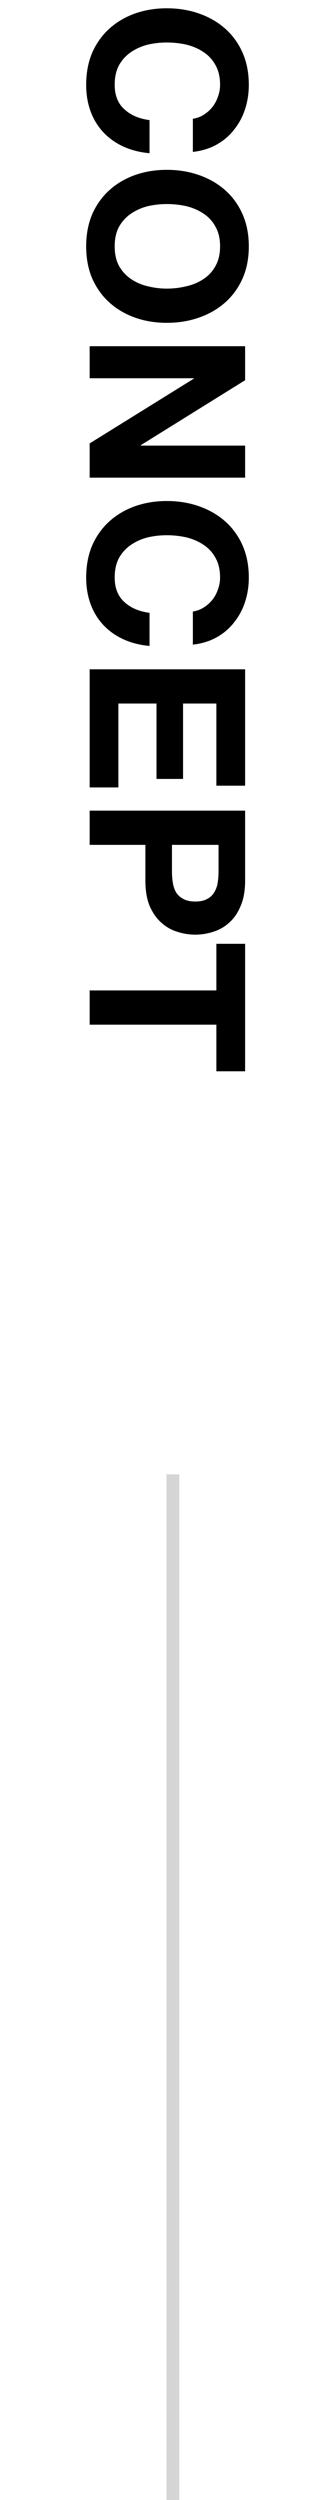 <svg width="26" height="195" viewBox="0 0 26 195" fill="none" xmlns="http://www.w3.org/2000/svg">
<path d="M15.058 9.265C15.364 9.22 15.642 9.118 15.891 8.959C16.152 8.8 16.378 8.602 16.571 8.364C16.764 8.126 16.911 7.854 17.013 7.548C17.126 7.253 17.183 6.942 17.183 6.613C17.183 6.012 17.064 5.502 16.826 5.083C16.599 4.664 16.288 4.324 15.891 4.063C15.506 3.802 15.064 3.61 14.565 3.485C14.066 3.372 13.551 3.315 13.018 3.315C12.508 3.315 12.009 3.372 11.522 3.485C11.046 3.61 10.615 3.802 10.23 4.063C9.845 4.324 9.533 4.664 9.295 5.083C9.068 5.502 8.955 6.012 8.955 6.613C8.955 7.429 9.204 8.064 9.703 8.517C10.202 8.982 10.859 9.265 11.675 9.367L11.675 11.951C10.916 11.883 10.23 11.707 9.618 11.424C9.006 11.141 8.485 10.767 8.054 10.302C7.623 9.837 7.295 9.293 7.068 8.67C6.841 8.047 6.728 7.361 6.728 6.613C6.728 5.684 6.887 4.845 7.204 4.097C7.533 3.36 7.98 2.737 8.547 2.227C9.114 1.717 9.777 1.326 10.536 1.054C11.307 0.782 12.134 0.646 13.018 0.646C13.925 0.646 14.763 0.782 15.534 1.054C16.316 1.326 16.996 1.717 17.574 2.227C18.152 2.737 18.605 3.36 18.934 4.097C19.263 4.845 19.427 5.684 19.427 6.613C19.427 7.282 19.331 7.911 19.138 8.5C18.945 9.101 18.662 9.633 18.288 10.098C17.925 10.574 17.472 10.965 16.928 11.271C16.384 11.577 15.761 11.77 15.058 11.849L15.058 9.265ZM13.018 15.916C12.508 15.916 12.009 15.972 11.522 16.086C11.046 16.21 10.615 16.403 10.23 16.664C9.845 16.924 9.533 17.264 9.295 17.684C9.068 18.103 8.955 18.613 8.955 19.214C8.955 19.814 9.068 20.324 9.295 20.744C9.533 21.163 9.845 21.503 10.23 21.764C10.615 22.024 11.046 22.211 11.522 22.325C12.009 22.449 12.508 22.512 13.018 22.512C13.551 22.512 14.066 22.449 14.565 22.325C15.064 22.211 15.506 22.024 15.891 21.764C16.288 21.503 16.599 21.163 16.826 20.744C17.064 20.324 17.183 19.814 17.183 19.214C17.183 18.613 17.064 18.103 16.826 17.684C16.599 17.264 16.288 16.924 15.891 16.664C15.506 16.403 15.064 16.21 14.565 16.086C14.066 15.972 13.551 15.916 13.018 15.916ZM13.018 13.247C13.925 13.247 14.763 13.383 15.534 13.655C16.316 13.927 16.996 14.318 17.574 14.828C18.152 15.338 18.605 15.961 18.934 16.698C19.263 17.446 19.427 18.284 19.427 19.214C19.427 20.154 19.263 20.993 18.934 21.73C18.605 22.466 18.152 23.09 17.574 23.6C16.996 24.11 16.316 24.501 15.534 24.773C14.763 25.045 13.925 25.181 13.018 25.181C12.134 25.181 11.307 25.045 10.536 24.773C9.777 24.501 9.114 24.11 8.547 23.6C7.98 23.09 7.533 22.466 7.204 21.73C6.887 20.993 6.728 20.154 6.728 19.214C6.728 18.284 6.887 17.446 7.204 16.698C7.533 15.961 7.98 15.338 8.547 14.828C9.114 14.318 9.777 13.927 10.536 13.655C11.307 13.383 12.134 13.247 13.018 13.247ZM19.138 27.005L19.138 29.657L10.995 34.723L10.995 34.757L19.138 34.757L19.138 37.256L7 37.256L7 34.587L15.126 29.538L15.126 29.504L7 29.504L7 27.005L19.138 27.005ZM15.058 47.698C15.364 47.652 15.642 47.55 15.891 47.392C16.152 47.233 16.378 47.035 16.571 46.797C16.764 46.559 16.911 46.287 17.013 45.981C17.126 45.686 17.183 45.374 17.183 45.046C17.183 44.445 17.064 43.935 16.826 43.516C16.599 43.096 16.288 42.756 15.891 42.496C15.506 42.235 15.064 42.042 14.565 41.918C14.066 41.804 13.551 41.748 13.018 41.748C12.508 41.748 12.009 41.804 11.522 41.918C11.046 42.042 10.615 42.235 10.23 42.496C9.845 42.756 9.533 43.096 9.295 43.516C9.068 43.935 8.955 44.445 8.955 45.046C8.955 45.862 9.204 46.496 9.703 46.95C10.202 47.414 10.859 47.698 11.675 47.8L11.675 50.384C10.916 50.316 10.23 50.14 9.618 49.857C9.006 49.573 8.485 49.199 8.054 48.735C7.623 48.27 7.295 47.726 7.068 47.103C6.841 46.479 6.728 45.794 6.728 45.046C6.728 44.116 6.887 43.278 7.204 42.53C7.533 41.793 7.98 41.17 8.547 40.66C9.114 40.15 9.777 39.759 10.536 39.487C11.307 39.215 12.134 39.079 13.018 39.079C13.925 39.079 14.763 39.215 15.534 39.487C16.316 39.759 16.996 40.15 17.574 40.66C18.152 41.17 18.605 41.793 18.934 42.53C19.263 43.278 19.427 44.116 19.427 45.046C19.427 45.714 19.331 46.343 19.138 46.933C18.945 47.533 18.662 48.066 18.288 48.531C17.925 49.007 17.472 49.398 16.928 49.704C16.384 50.01 15.761 50.202 15.058 50.282L15.058 47.698ZM19.138 52.206L19.138 61.284L16.894 61.284L16.894 54.875L14.293 54.875L14.293 60.757L12.219 60.757L12.219 54.875L9.244 54.875L9.244 61.42L7 61.42L7 52.206L19.138 52.206ZM13.426 65.899L13.426 67.973C13.426 68.279 13.449 68.573 13.494 68.857C13.539 69.14 13.624 69.389 13.749 69.605C13.885 69.82 14.072 69.99 14.31 70.115C14.548 70.251 14.86 70.319 15.245 70.319C15.63 70.319 15.942 70.251 16.18 70.115C16.418 69.99 16.599 69.82 16.724 69.605C16.86 69.389 16.951 69.14 16.996 68.857C17.041 68.573 17.064 68.279 17.064 67.973L17.064 65.899L13.426 65.899ZM19.138 63.23L19.138 68.704C19.138 69.463 19.025 70.109 18.798 70.642C18.583 71.174 18.294 71.605 17.931 71.934C17.568 72.274 17.155 72.517 16.69 72.665C16.225 72.823 15.744 72.903 15.245 72.903C14.758 72.903 14.276 72.823 13.8 72.665C13.335 72.517 12.922 72.274 12.559 71.934C12.196 71.605 11.902 71.174 11.675 70.642C11.46 70.109 11.352 69.463 11.352 68.704L11.352 65.899L7 65.899L7 63.23L19.138 63.23ZM16.894 77.254L16.894 73.617L19.138 73.617L19.138 83.561L16.894 83.561L16.894 79.924L7 79.924L7 77.254L16.894 77.254Z" fill="black"/>
<line x1="13.5" y1="115" x2="13.5" y2="195" stroke="#D5D5D5"/>
</svg>
